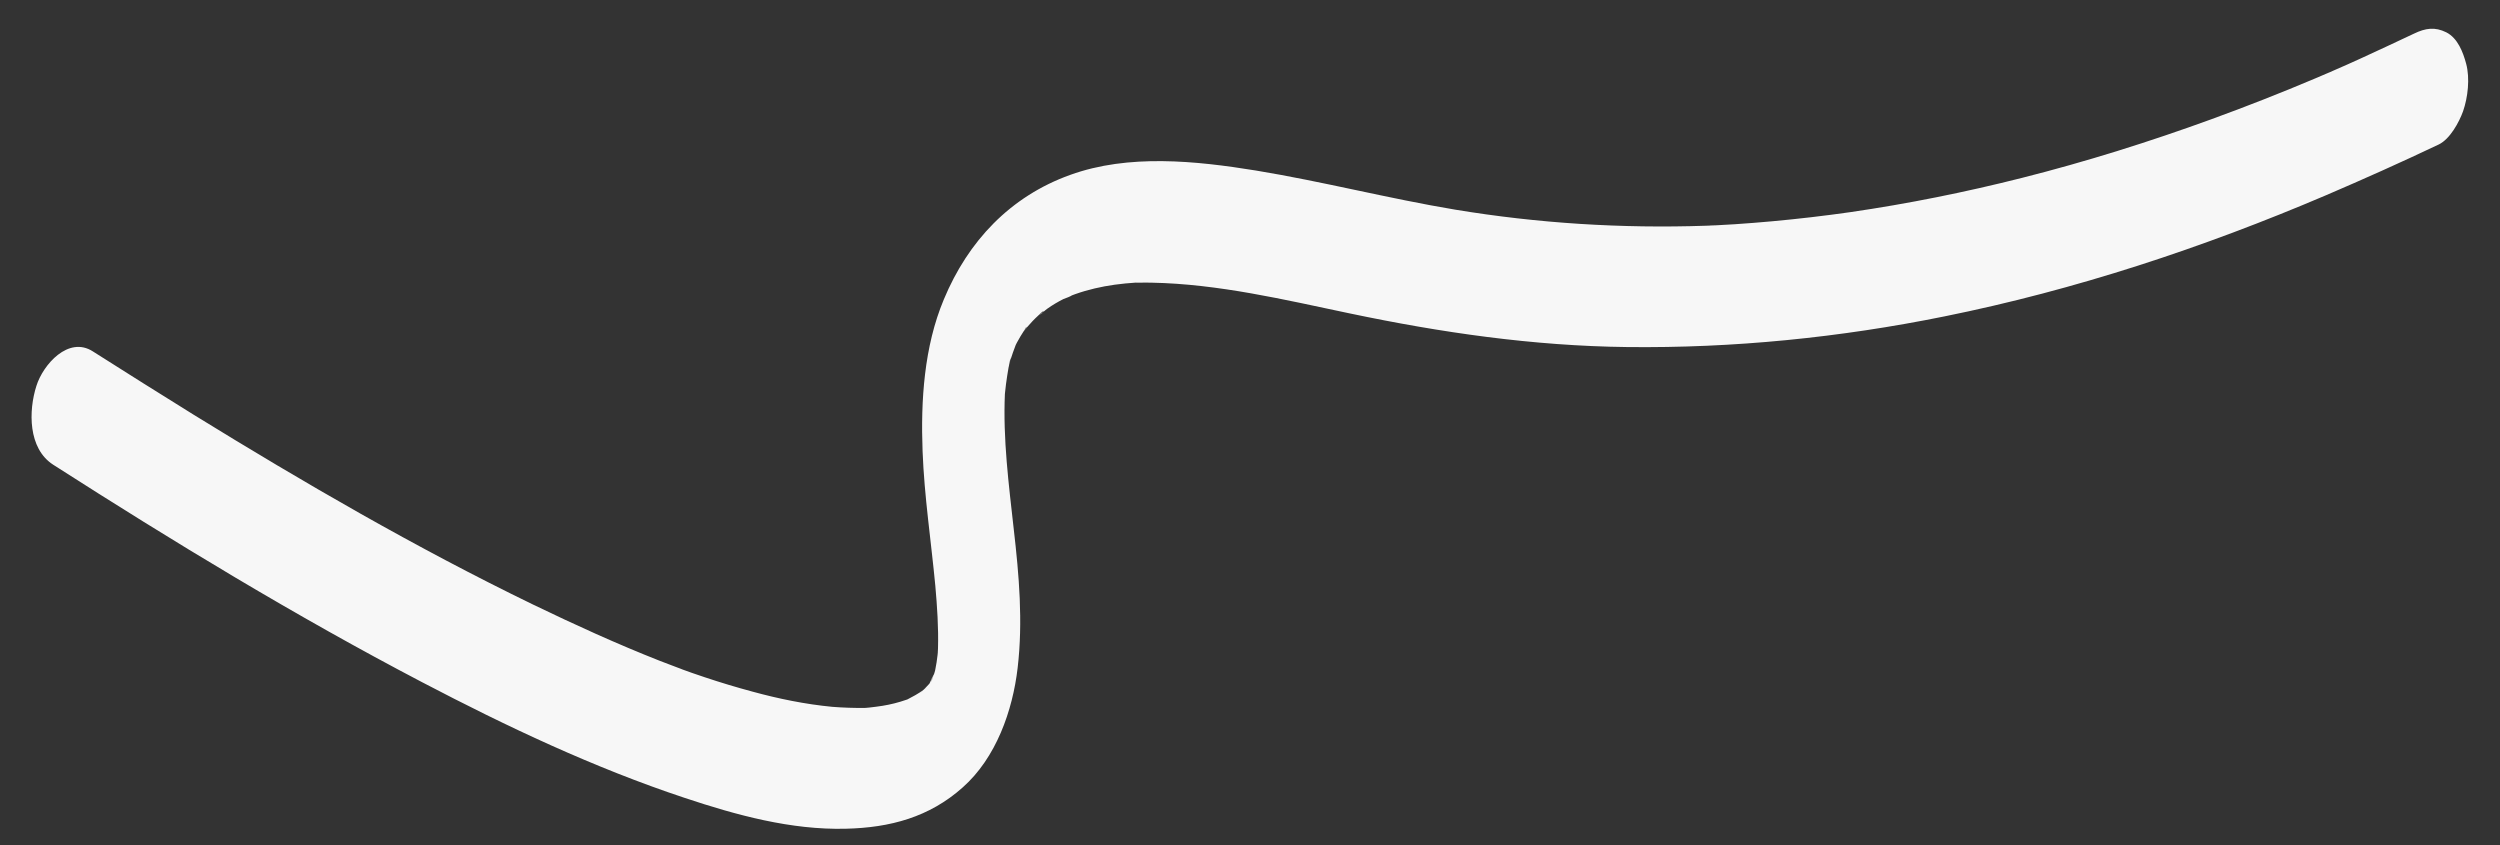 <?xml version="1.0" encoding="UTF-8"?> <svg xmlns="http://www.w3.org/2000/svg" width="2136" height="722" viewBox="0 0 2136 722" fill="none"><rect x="0" y="0" width="2136" height="722" fill="#333333" stroke="none"/> <g clip-path="url(#clip0_61_675)"> <path d="M45.363 397C147.994 462.772 252.593 526.325 360.647 582.879C433.202 620.838 507.527 655.996 585.218 681.791C629.153 696.428 675.832 709.228 722.637 708.067C760.406 707.182 794.025 698.252 822.598 672.709C850.979 647.554 865.246 607.305 869.486 570.519C874.1 531.016 870.686 491.514 866.148 452.134C861.887 413.76 856.848 375.003 858.596 336.212C858.661 333.73 859.274 324.264 858.591 335.243C857.829 345.795 858.371 337.842 858.708 335.397C859.228 330.625 859.747 325.852 860.538 321.117C861.137 316.77 862.008 312.461 862.879 308.152C864.62 299.534 862.668 312.69 861.32 314.442C862.359 312.925 862.729 309.238 863.417 307.257C864.677 303.14 866.208 299.06 867.739 294.981C868.736 292.765 872.15 285.069 867.851 294.166C863.515 303.534 867.777 294.709 868.891 292.648C870.774 289.032 872.89 285.725 875.007 282.418C875.199 282.029 876.505 279.58 877.086 279.383C878.131 278.835 869.724 288.611 872.811 285.299C874.468 283.313 875.855 281.289 877.63 279.458C880.599 275.992 883.685 272.68 887.005 269.677C887.816 268.82 888.743 268.117 889.553 267.26C893.065 263.869 891.806 267.986 887.043 269.406C889.483 268.773 892.761 265.073 895.042 263.588C899.332 260.58 903.856 257.882 908.615 255.493C910.24 254.748 915.429 253.249 916.314 251.848C916.277 252.12 908.999 254.715 912.909 253.455C914.806 252.747 916.703 252.04 918.6 251.333C929.517 247.439 940.945 244.862 952.378 243.254C958.308 242.411 964.471 241.876 970.481 241.459C977.07 240.845 963.539 241.609 972.963 241.524C976.569 241.468 980.176 241.411 983.899 241.509C1040.91 242.585 1097.33 256.036 1152.89 267.707C1231.31 284.19 1309.74 295.555 1390.03 296.516C1481.09 297.579 1572.18 288.404 1661.18 270.358C1773.22 247.739 1882.14 211.677 1987.14 166.909C2019.64 152.981 2051.8 138.589 2083.64 123.462C2093.28 118.839 2101.08 104.412 2104.45 95.049C2108.58 83.161 2110.4 66.941 2107.12 54.586C2104.47 44.671 2099.91 32.554 2090.07 27.6C2080.36 22.8 2072.29 24.042 2062.66 28.666C2047.42 35.838 2032.17 43.011 2016.81 50.028C2009.42 53.439 2001.76 56.812 1994.25 60.068C1992.62 60.813 1991.15 61.441 1989.53 62.185C1984.07 64.617 1994.68 59.988 1988.95 62.382C1985.27 63.952 1981.59 65.521 1977.92 67.09C1948.81 79.412 1919.55 90.88 1889.82 101.731C1836.63 121.113 1782.38 138.134 1727.45 152.017C1679.27 164.2 1630.3 174.059 1581 181.244C1558.83 184.418 1536.47 187.01 1514.18 189.059C1503.52 190.081 1492.9 190.832 1482.28 191.582C1477.12 191.84 1471.81 192.215 1466.65 192.473C1464.01 192.525 1455.44 192.451 1466.22 192.553C1463.32 192.567 1460.37 192.854 1457.46 192.868C1385.84 195.315 1314.07 190.821 1243.43 179.147C1186.34 169.617 1130.07 155.08 1073.09 145.704C1021.78 137.386 964.198 131.387 914.374 149.434C863.117 167.837 827.122 206.06 806.425 255.803C789.521 296.103 786.608 342.346 788.256 385.619C789.726 424.161 795.538 462.333 799.139 500.477C800.7 518.27 801.952 536.297 801.42 554.217C801.313 556.002 801.205 557.786 801.252 559.454C801.094 566.629 802.571 543.857 801.687 553.285C801.243 557.515 800.953 561.627 800.236 565.819C799.712 569.622 798.799 573.233 798.158 576.882C796.758 584.025 802.199 562.629 800.021 569.388C799.333 571.369 798.916 573.388 798.228 575.369C797.577 577.079 796.926 578.789 796.43 580.381C793.368 588.54 797.146 576.189 799.118 574.938C797.146 576.189 795.39 581.899 794.121 584.077C793.044 585.866 788.614 591.899 794.238 584.231C799.708 576.681 795.47 582.325 794.121 584.077C792.154 586.297 790.07 588.363 787.832 590.546C782.544 595.769 790.492 587.314 792.815 586.526C791.653 586.92 790.187 588.517 789.26 589.22C786.942 590.977 784.661 592.462 782.109 593.909C779.556 595.357 776.886 596.65 774.334 598.097C767.487 601.582 784.553 594.246 778.591 596.331C777.121 596.959 775.65 597.586 774.217 597.943C767.674 600.224 760.934 601.925 753.998 603.045C750.316 603.645 746.518 604.09 742.719 604.536C740.743 604.817 738.804 604.827 736.71 604.953C728.725 605.652 747.258 604.746 739.076 604.864C729.652 604.949 720.42 604.646 711.109 603.916C688.023 601.703 665.273 597.045 642.866 590.911C629.119 587.217 615.564 583.135 602.201 578.663C594.781 576.256 587.399 573.578 580.018 570.9C574.345 568.872 588.566 574.154 581.61 571.396C579.629 570.708 577.802 569.902 575.821 569.214C571.741 567.683 567.933 566.189 563.854 564.658C527.094 550.179 491.023 533.72 455.336 516.483C355.31 467.955 259.71 412.425 165.688 354.483C136.745 336.514 107.957 318.429 79.324 300.226C58.471 286.833 36.797 311.527 31.108 329.706C24.309 350.914 23.887 383.105 45.363 397Z" fill="#F7F7F7"></path> </g> <defs> <clipPath id="clip0_61_675"> <rect width="2136" height="722" fill="white"></rect> </clipPath> </defs> </svg> 